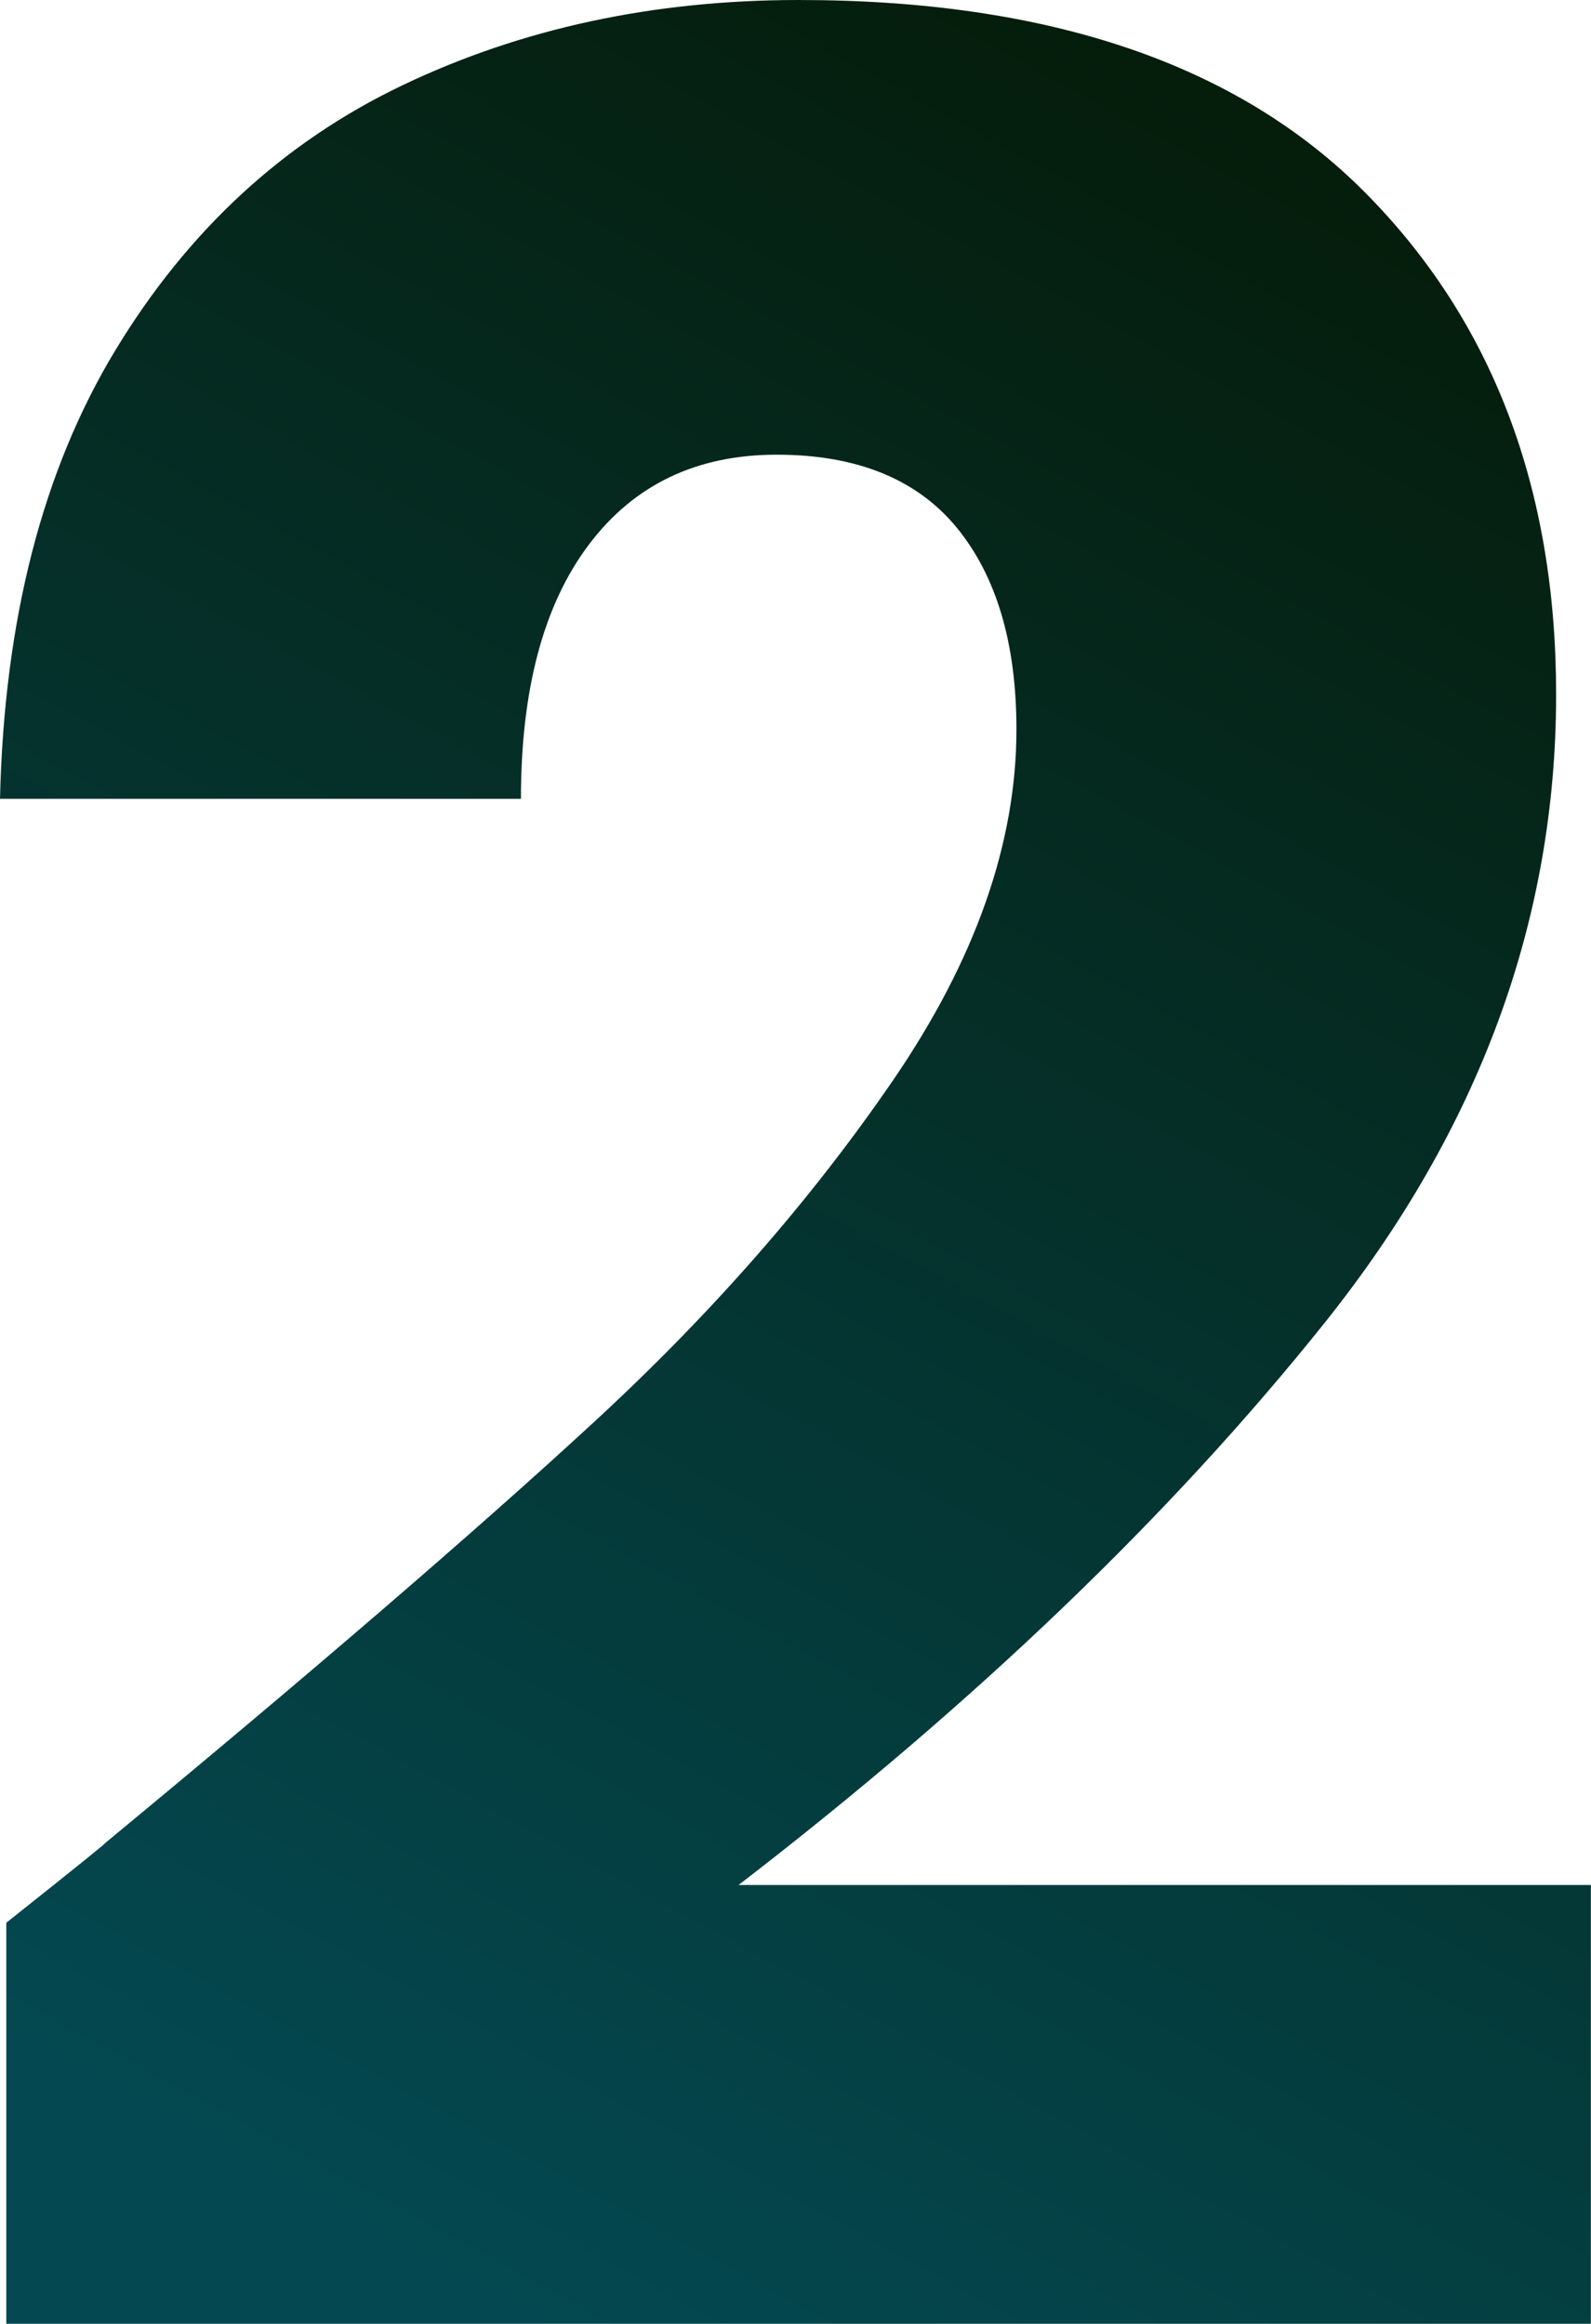 <?xml version="1.0" encoding="UTF-8"?>
<svg id="Warstwa_2" data-name="Warstwa 2" xmlns="http://www.w3.org/2000/svg" xmlns:xlink="http://www.w3.org/1999/xlink" viewBox="0 0 121.34 177.19">
  <defs>
    <style>
      .cls-1 {
        fill: url(#Gradient_bez_nazwy_16);
        stroke-width: 0px;
      }
    </style>
    <linearGradient id="Gradient_bez_nazwy_16" data-name="Gradient bez nazwy 16" x1="26.33" y1="172.91" x2="110.62" y2="18.37" gradientUnits="userSpaceOnUse">
      <stop offset="0" stop-color="#044952"/>
      <stop offset="1" stop-color="#051d0b"/>
    </linearGradient>
  </defs>
  <g id="Line">
    <path class="cls-1" d="m7.94,140.6c15.73-13,28.13-23.67,37.2-32.02,9.07-8.34,16.73-17.09,22.99-26.24,6.26-9.15,9.39-18.06,9.39-26.72,0-6.58-1.53-11.71-4.57-15.41-3.05-3.69-7.62-5.54-13.72-5.54s-10.88,2.29-14.32,6.86c-3.45,4.57-5.18,11.04-5.18,19.38H0c.32-13.64,3.25-25.04,8.79-34.19,5.54-9.15,12.84-15.89,21.91-20.22C39.76,2.17,49.83,0,60.91,0c19.1,0,33.5,4.9,43.21,14.69,9.71,9.79,14.56,22.55,14.56,38.28,0,17.18-5.86,33.1-17.57,47.79-11.72,14.68-26.64,29.01-44.78,42.97h65v33.46H.48v-30.58c5.45-4.33,7.94-6.34,7.46-6.02Z"/>
  </g>
</svg>